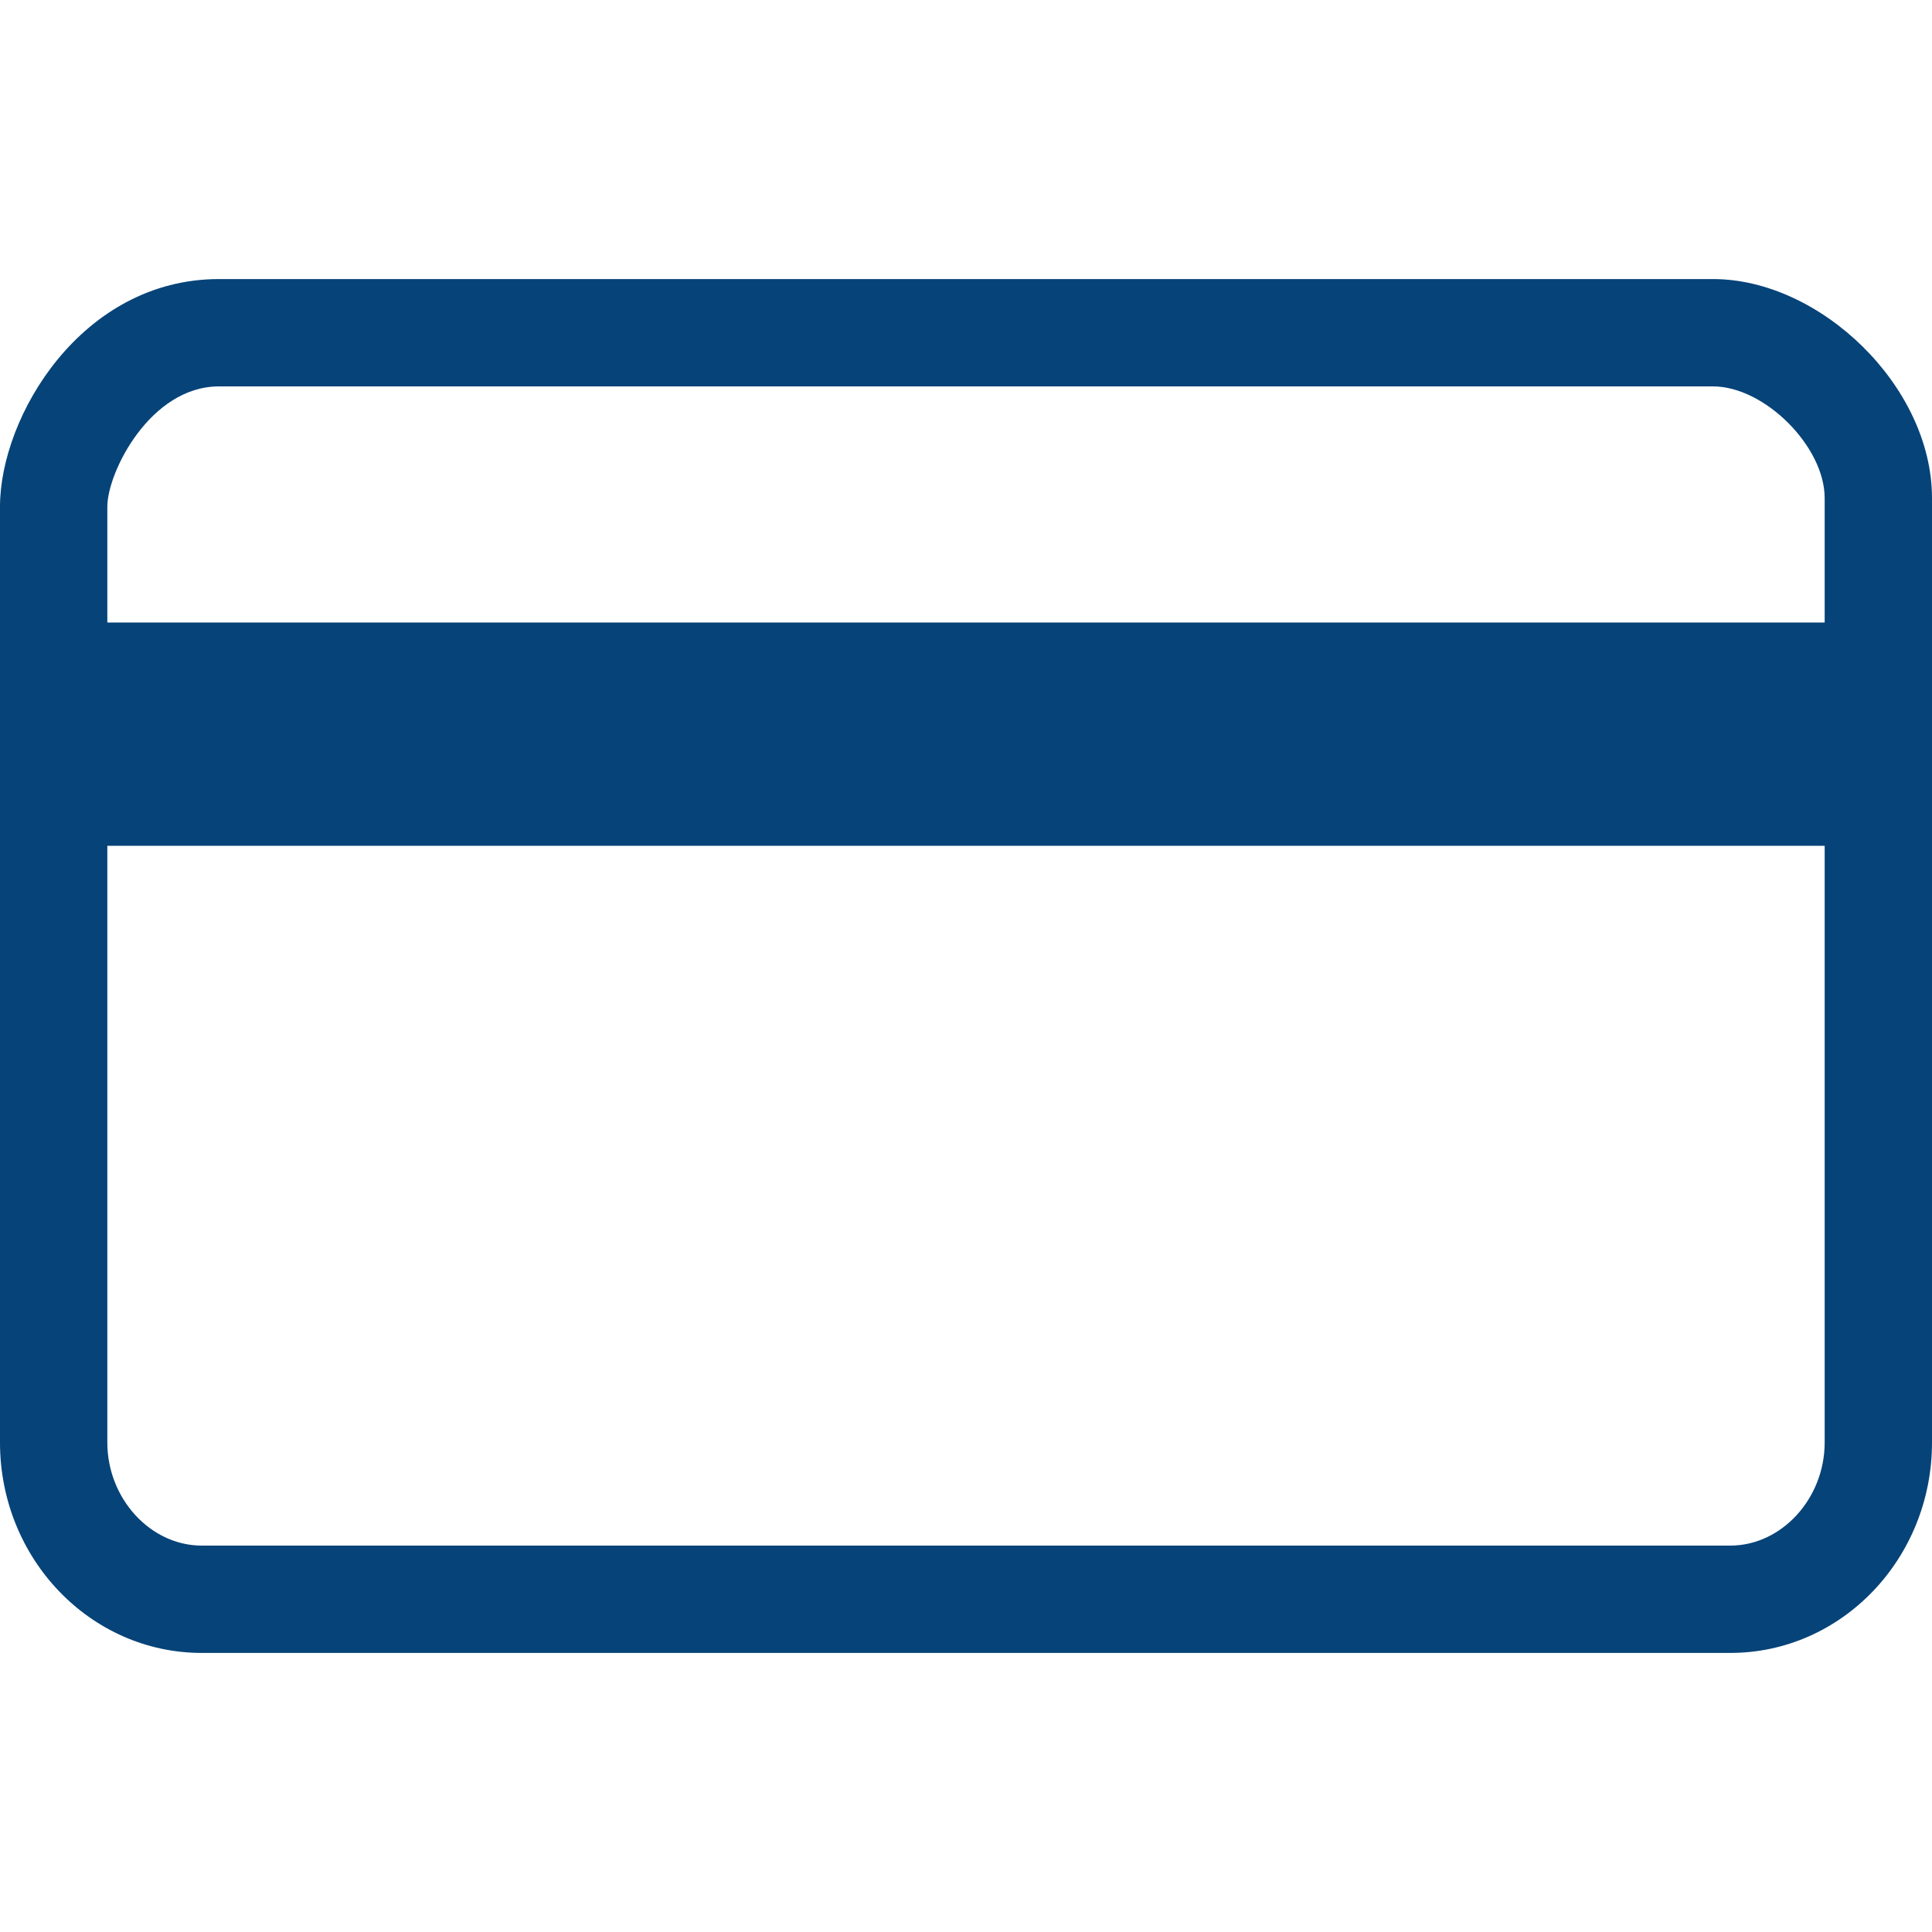 <?xml version="1.0" encoding="utf-8"?>
<!-- Generator: Adobe Illustrator 26.0.3, SVG Export Plug-In . SVG Version: 6.00 Build 0)  -->
<svg version="1.1" id="圖層_1" xmlns="http://www.w3.org/2000/svg" xmlns:xlink="http://www.w3.org/1999/xlink" x="0px" y="0px"
	 width="54px" height="54px" viewBox="0 0 54 54" style="enable-background:new 0 0 54 54;" xml:space="preserve">
<style type="text/css">
	.st0{fill:#064378;}
</style>
<path class="st0" d="M47.88,7.8c0,0-36.12,0-41.76,0C2.28,7.8,0,11.64,0,14.16v26.16c0,3.24,2.52,5.88,5.64,5.88h42.72
	c3.12,0,5.64-2.64,5.64-5.88v-26.4C54,10.8,50.88,7.8,47.88,7.8z M6.12,10.8h41.76c1.44,0,3.12,1.68,3.12,3.12v3.48H3v-3.24
	C3,13.2,4.2,10.8,6.12,10.8z M48.36,43.2H5.64C4.2,43.2,3,41.88,3,40.32V23.64h48v16.68C51,41.88,49.8,43.2,48.36,43.2z"/>
</svg>
